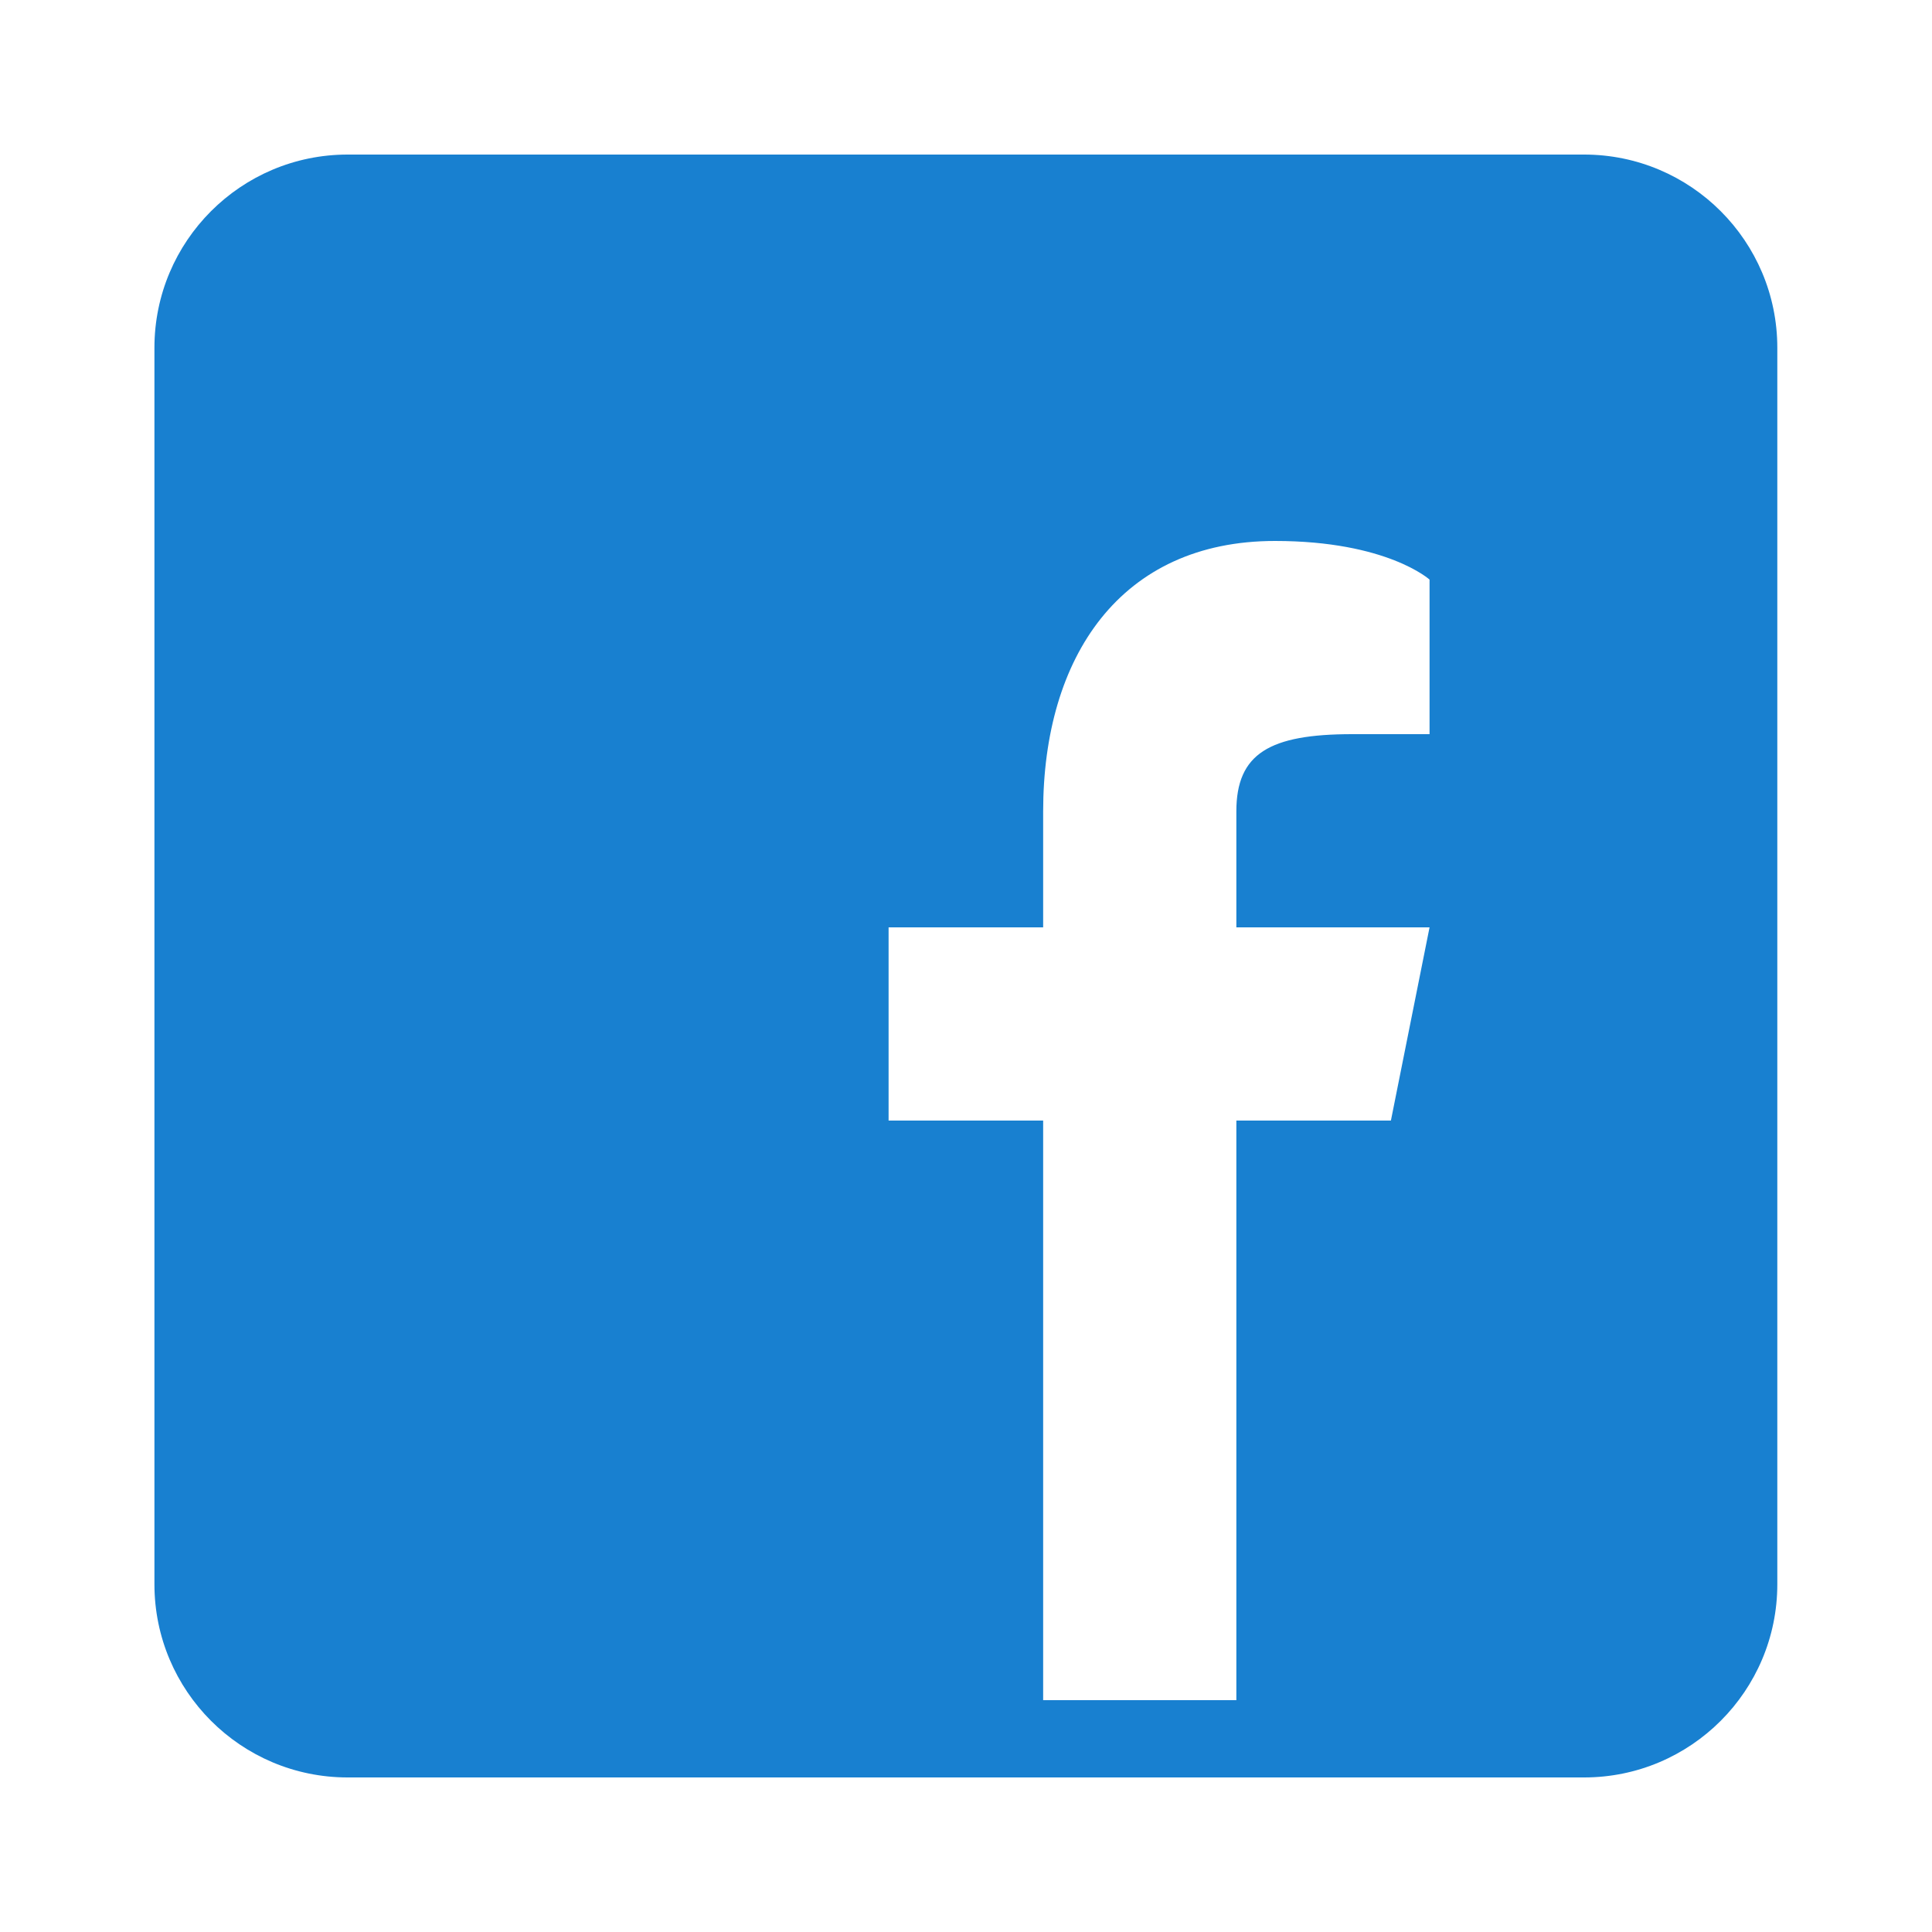 <?xml version="1.0" encoding="UTF-8"?> <svg xmlns="http://www.w3.org/2000/svg" width="30" height="30" viewBox="0 0 30 30" fill="none"> <path d="M24.598 2.4H5.398C3.742 2.4 2.398 3.744 2.398 5.4V24.6C2.398 26.256 3.742 27.6 5.398 27.6H24.598C26.254 27.6 27.598 26.256 27.598 24.6V5.4C27.598 3.744 26.254 2.4 24.598 2.4ZM22.198 11.4H20.998C19.714 11.4 19.198 11.7 19.198 12.6V14.4H22.198L21.598 17.4H19.198V26.4H16.198V17.4H13.798V14.4H16.198V12.6C16.198 10.2 17.398 8.4 19.798 8.4C21.538 8.4 22.198 9 22.198 9V11.4Z" fill="#1880D0"></path> </svg> 